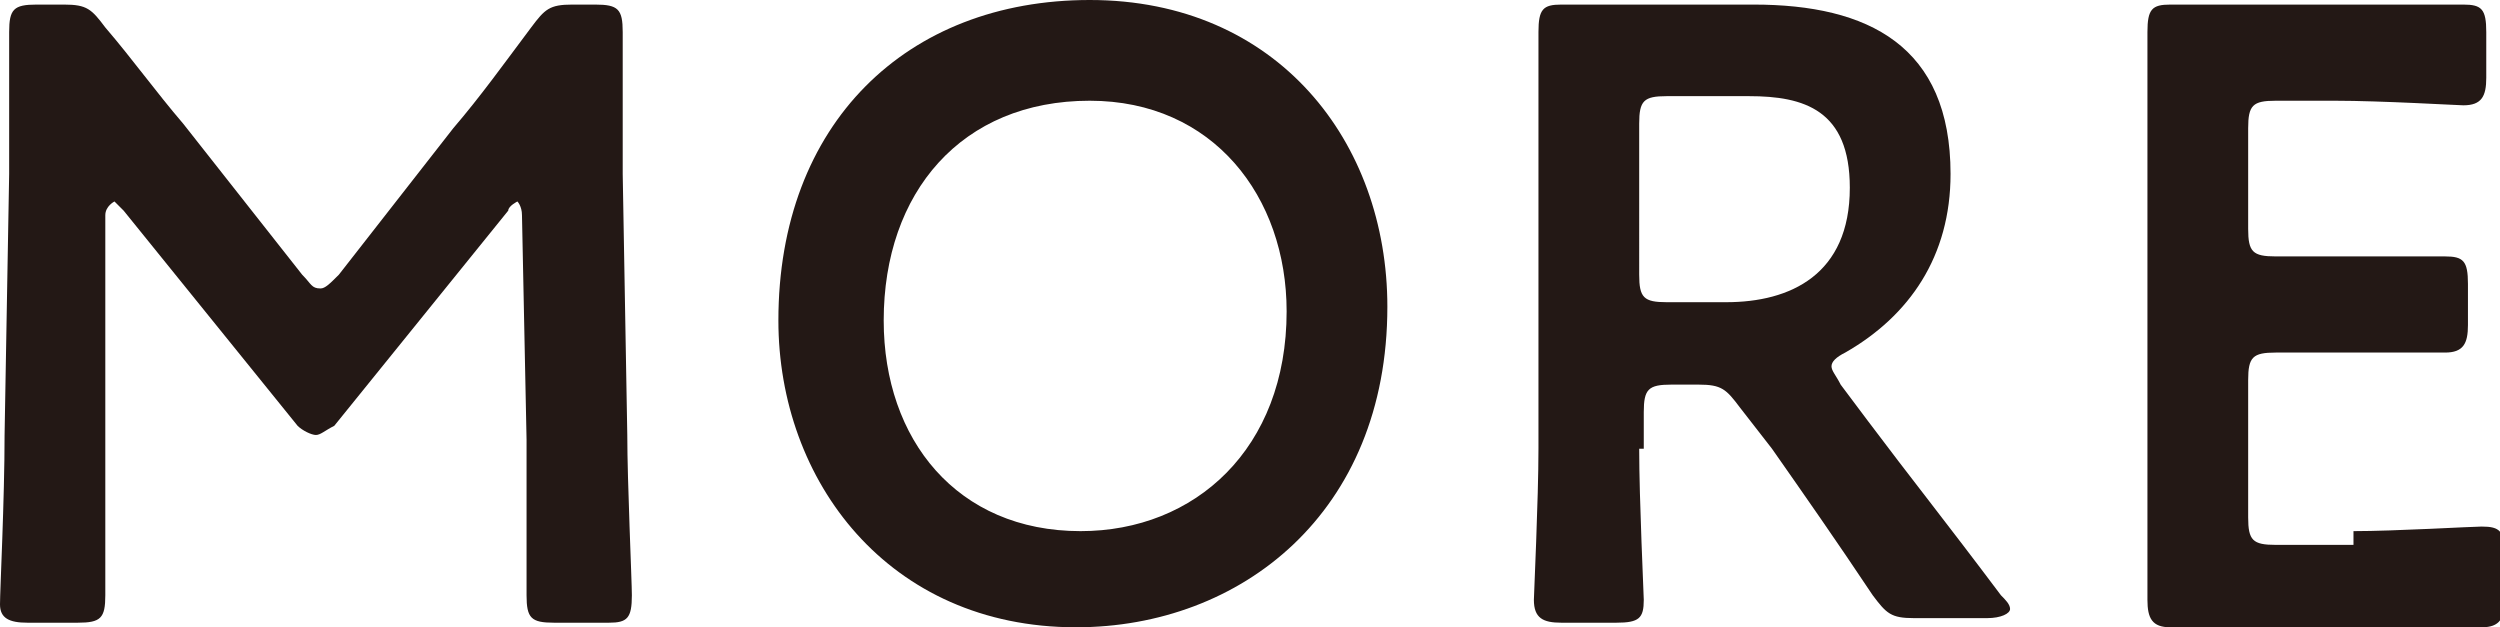 <?xml version="1.0" encoding="utf-8"?>
<!-- Generator: Adobe Illustrator 26.5.3, SVG Export Plug-In . SVG Version: 6.00 Build 0)  -->
<svg version="1.1" id="レイヤー_1" xmlns="http://www.w3.org/2000/svg" xmlns:xlink="http://www.w3.org/1999/xlink" x="0px"
	 y="0px" viewBox="0 0 54.6 13.7" style="enable-background:new 0 0 54.6 13.7;" xml:space="preserve">
<style type="text/css">
	.st0{fill:#231815;}
</style>
<g>
	<path class="st0" d="M2.3,9.6c0,0.7,0,3,0,3.4c0,0.5-0.1,0.6-0.6,0.6H0.6c-0.4,0-0.6-0.1-0.6-0.4c0-0.3,0.1-2.3,0.1-3.7l0.1-5.7
		c0-0.9,0-2.7,0-3.1c0-0.5,0.1-0.6,0.6-0.6h0.6c0.5,0,0.6,0.1,0.9,0.5C2.9,1.3,3.4,2,4,2.7l2.6,3.3c0.2,0.2,0.2,0.3,0.4,0.3
		c0.1,0,0.2-0.1,0.4-0.3l2.5-3.2c0.6-0.7,1.1-1.4,1.7-2.2c0.3-0.4,0.4-0.5,0.9-0.5H13c0.5,0,0.6,0.1,0.6,0.6c0,0.3,0,1.8,0,3.1
		l0.1,5.7c0,1,0.1,3.2,0.1,3.5c0,0.5-0.1,0.6-0.5,0.6h-1.2c-0.5,0-0.6-0.1-0.6-0.6c0-0.6,0-2.4,0-3.4l-0.1-4.9
		c0-0.2-0.1-0.3-0.1-0.3s-0.2,0.1-0.2,0.2L7.3,9.3C7.1,9.4,7,9.5,6.9,9.5S6.6,9.4,6.5,9.3L2.7,4.6C2.6,4.5,2.5,4.4,2.5,4.4
		S2.3,4.5,2.3,4.7L2.3,9.6z"/>
	<path class="st0" d="M30.3,6.7c0,4.5-3.2,7-6.8,7c-4.1,0-6.5-3.2-6.5-6.7C17,2.7,19.8,0,23.8,0C27.9,0,30.3,3.1,30.3,6.7z M19.3,7
		c0,2.6,1.6,4.6,4.3,4.6c2.5,0,4.5-1.8,4.5-4.8c0-2.5-1.6-4.6-4.3-4.6C21,2.2,19.3,4.2,19.3,7z"/>
	<path class="st0" d="M35.8,9.8c0,1.1,0.1,3.2,0.1,3.3c0,0.4-0.1,0.5-0.6,0.5h-1.2c-0.4,0-0.6-0.1-0.6-0.5c0-0.1,0.1-2.2,0.1-3.3
		V3.9c0-0.9,0-2.1,0-3.2c0-0.5,0.1-0.6,0.5-0.6c0.1,0,1.6,0,2.5,0h1.7c2.5,0,4.3,0.9,4.3,3.7c0,1.8-0.9,3.1-2.3,3.9
		C40.1,7.8,40,7.9,40,8c0,0.1,0.1,0.2,0.2,0.4l0.6,0.8c0.9,1.2,1.7,2.2,2.9,3.8c0.1,0.1,0.2,0.2,0.2,0.3c0,0.1-0.2,0.2-0.5,0.2h-1.6
		c-0.5,0-0.6-0.1-0.9-0.5c-0.8-1.2-1.5-2.2-2.2-3.2L38,8.9c-0.3-0.4-0.4-0.5-0.9-0.5h-0.6c-0.5,0-0.6,0.1-0.6,0.6V9.8z M35.8,6
		c0,0.5,0.1,0.6,0.6,0.6h1.3c1.4,0,2.7-0.6,2.7-2.5c0-1.7-1-2-2.2-2h-1.8c-0.5,0-0.6,0.1-0.6,0.6V6z"/>
	<path class="st0" d="M51.4,11.6c0.9,0,2.6-0.1,2.8-0.1c0.4,0,0.5,0.1,0.5,0.6v1c0,0.4-0.1,0.6-0.5,0.6c-0.1,0-1.8,0-2.8,0h-1.5
		c-0.9,0-2.4,0-2.5,0c-0.4,0-0.5-0.2-0.5-0.6c0-1.1,0-2.3,0-3.2v-6c0-0.9,0-2.2,0-3.2c0-0.5,0.1-0.6,0.5-0.6c0.1,0,1.6,0,2.5,0H51
		c0.9,0,2.6,0,2.8,0c0.4,0,0.5,0.1,0.5,0.6v1c0,0.4-0.1,0.6-0.5,0.6c-0.1,0-1.8-0.1-2.8-0.1h-1.3c-0.5,0-0.6,0.1-0.6,0.6v2.2
		c0,0.5,0.1,0.6,0.6,0.6h0.9c0.9,0,2.6,0,2.8,0c0.4,0,0.5,0.1,0.5,0.6v0.9c0,0.4-0.1,0.6-0.5,0.6c-0.1,0-1.9,0-2.8,0h-0.9
		c-0.5,0-0.6,0.1-0.6,0.6v3c0,0.5,0.1,0.6,0.6,0.6H51.4z"/>
</g>
</svg>
